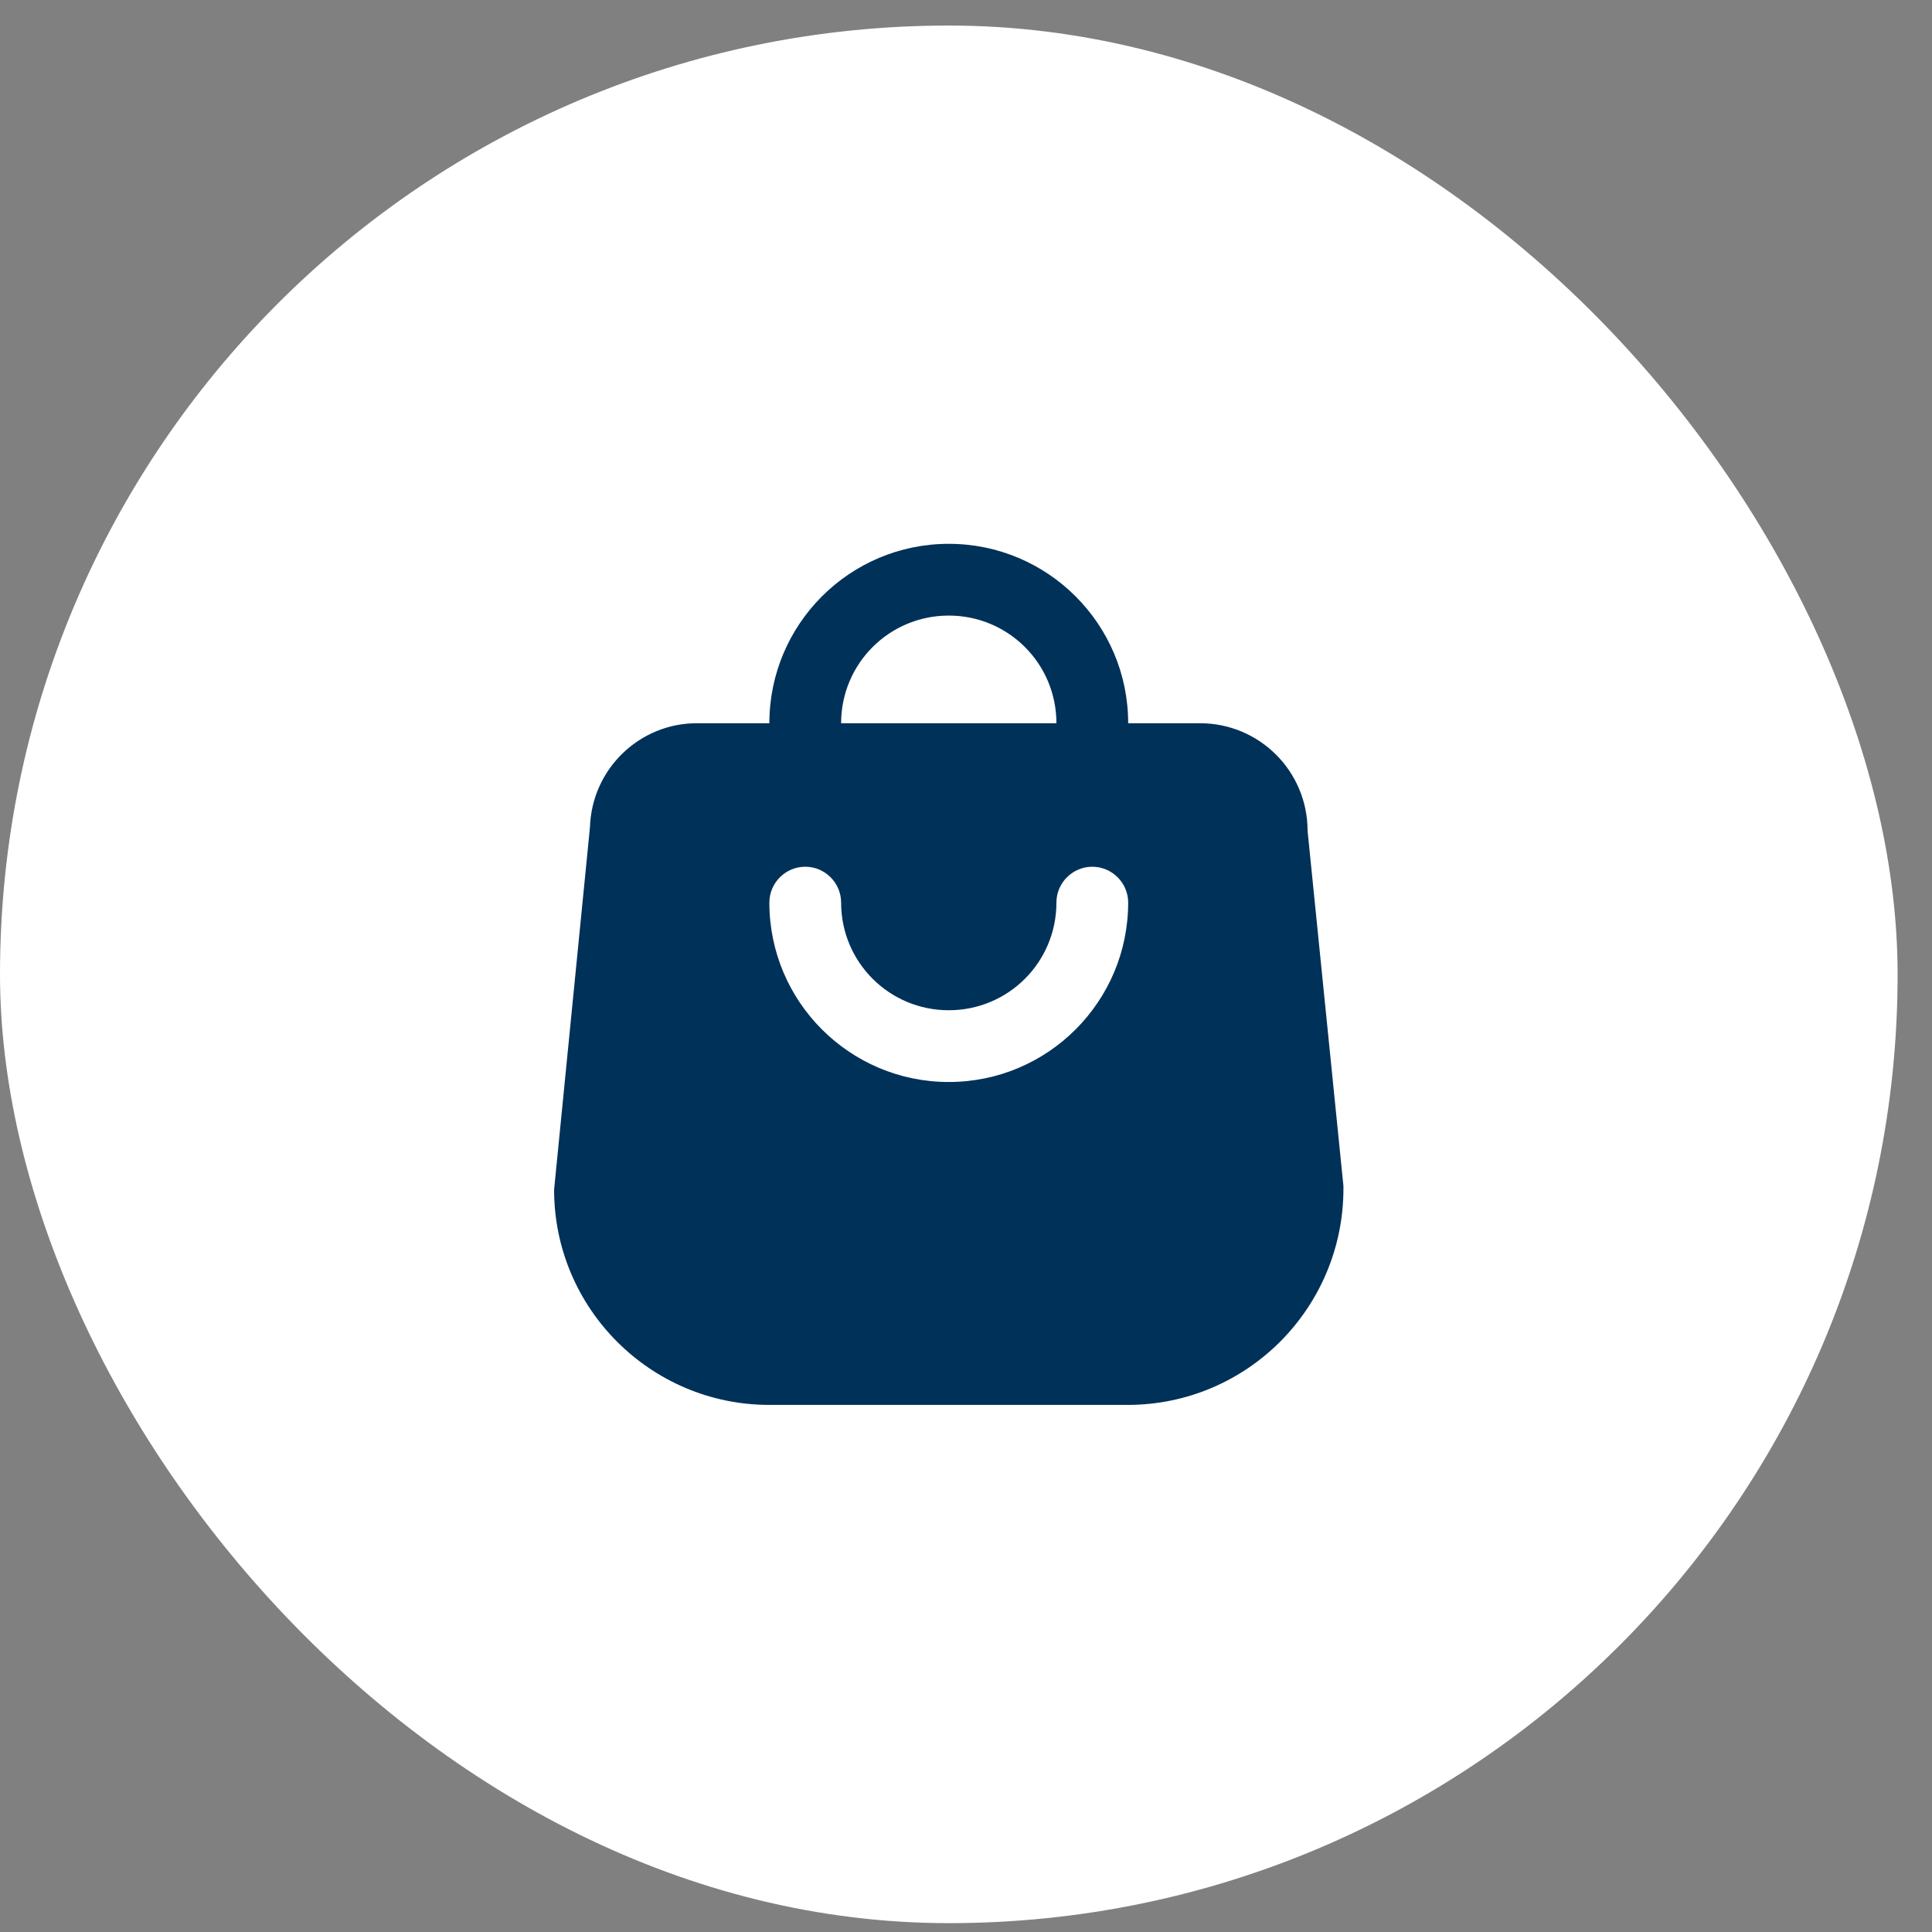 <svg width="50" height="50" viewBox="0 0 50 50" fill="none" xmlns="http://www.w3.org/2000/svg">
<rect x="0" y="0" width="50" height="50" fill="#808080" stroke="none"/>
<rect y="0.661" width="49.11" height="49.11" rx="24.555" fill="white"/>
<path d="M20.84 20.574C21.351 20.574 21.768 20.156 21.768 19.645V18.717C21.768 17.175 23.013 15.931 24.554 15.931C26.096 15.931 27.34 17.175 27.34 18.717V19.645C27.34 20.156 27.758 20.574 28.268 20.574C28.779 20.574 29.197 20.156 29.197 19.645V18.717C29.197 16.154 27.117 14.074 24.554 14.074C21.991 14.074 19.911 16.154 19.911 18.717V19.645C19.911 20.156 20.329 20.574 20.84 20.574ZM24.554 28.002C21.991 28.002 19.911 25.922 19.911 23.359C19.911 22.849 20.329 22.431 20.84 22.431C21.351 22.431 21.768 22.849 21.768 23.359C21.768 24.901 23.013 26.145 24.554 26.145C26.096 26.145 27.34 24.901 27.34 23.359C27.34 22.849 27.758 22.431 28.268 22.431C28.779 22.431 29.197 22.849 29.197 23.359C29.197 25.922 27.117 28.002 24.554 28.002ZM34.768 30.695L33.84 21.502C33.84 19.961 32.596 18.717 31.054 18.717H18.054C16.55 18.707 15.315 19.905 15.268 21.409L14.34 30.788C14.34 33.862 16.838 36.359 19.911 36.359H29.197C32.289 36.35 34.778 33.834 34.768 30.742C34.768 30.732 34.768 30.714 34.768 30.695Z" fill="#003159"/>
</svg>
